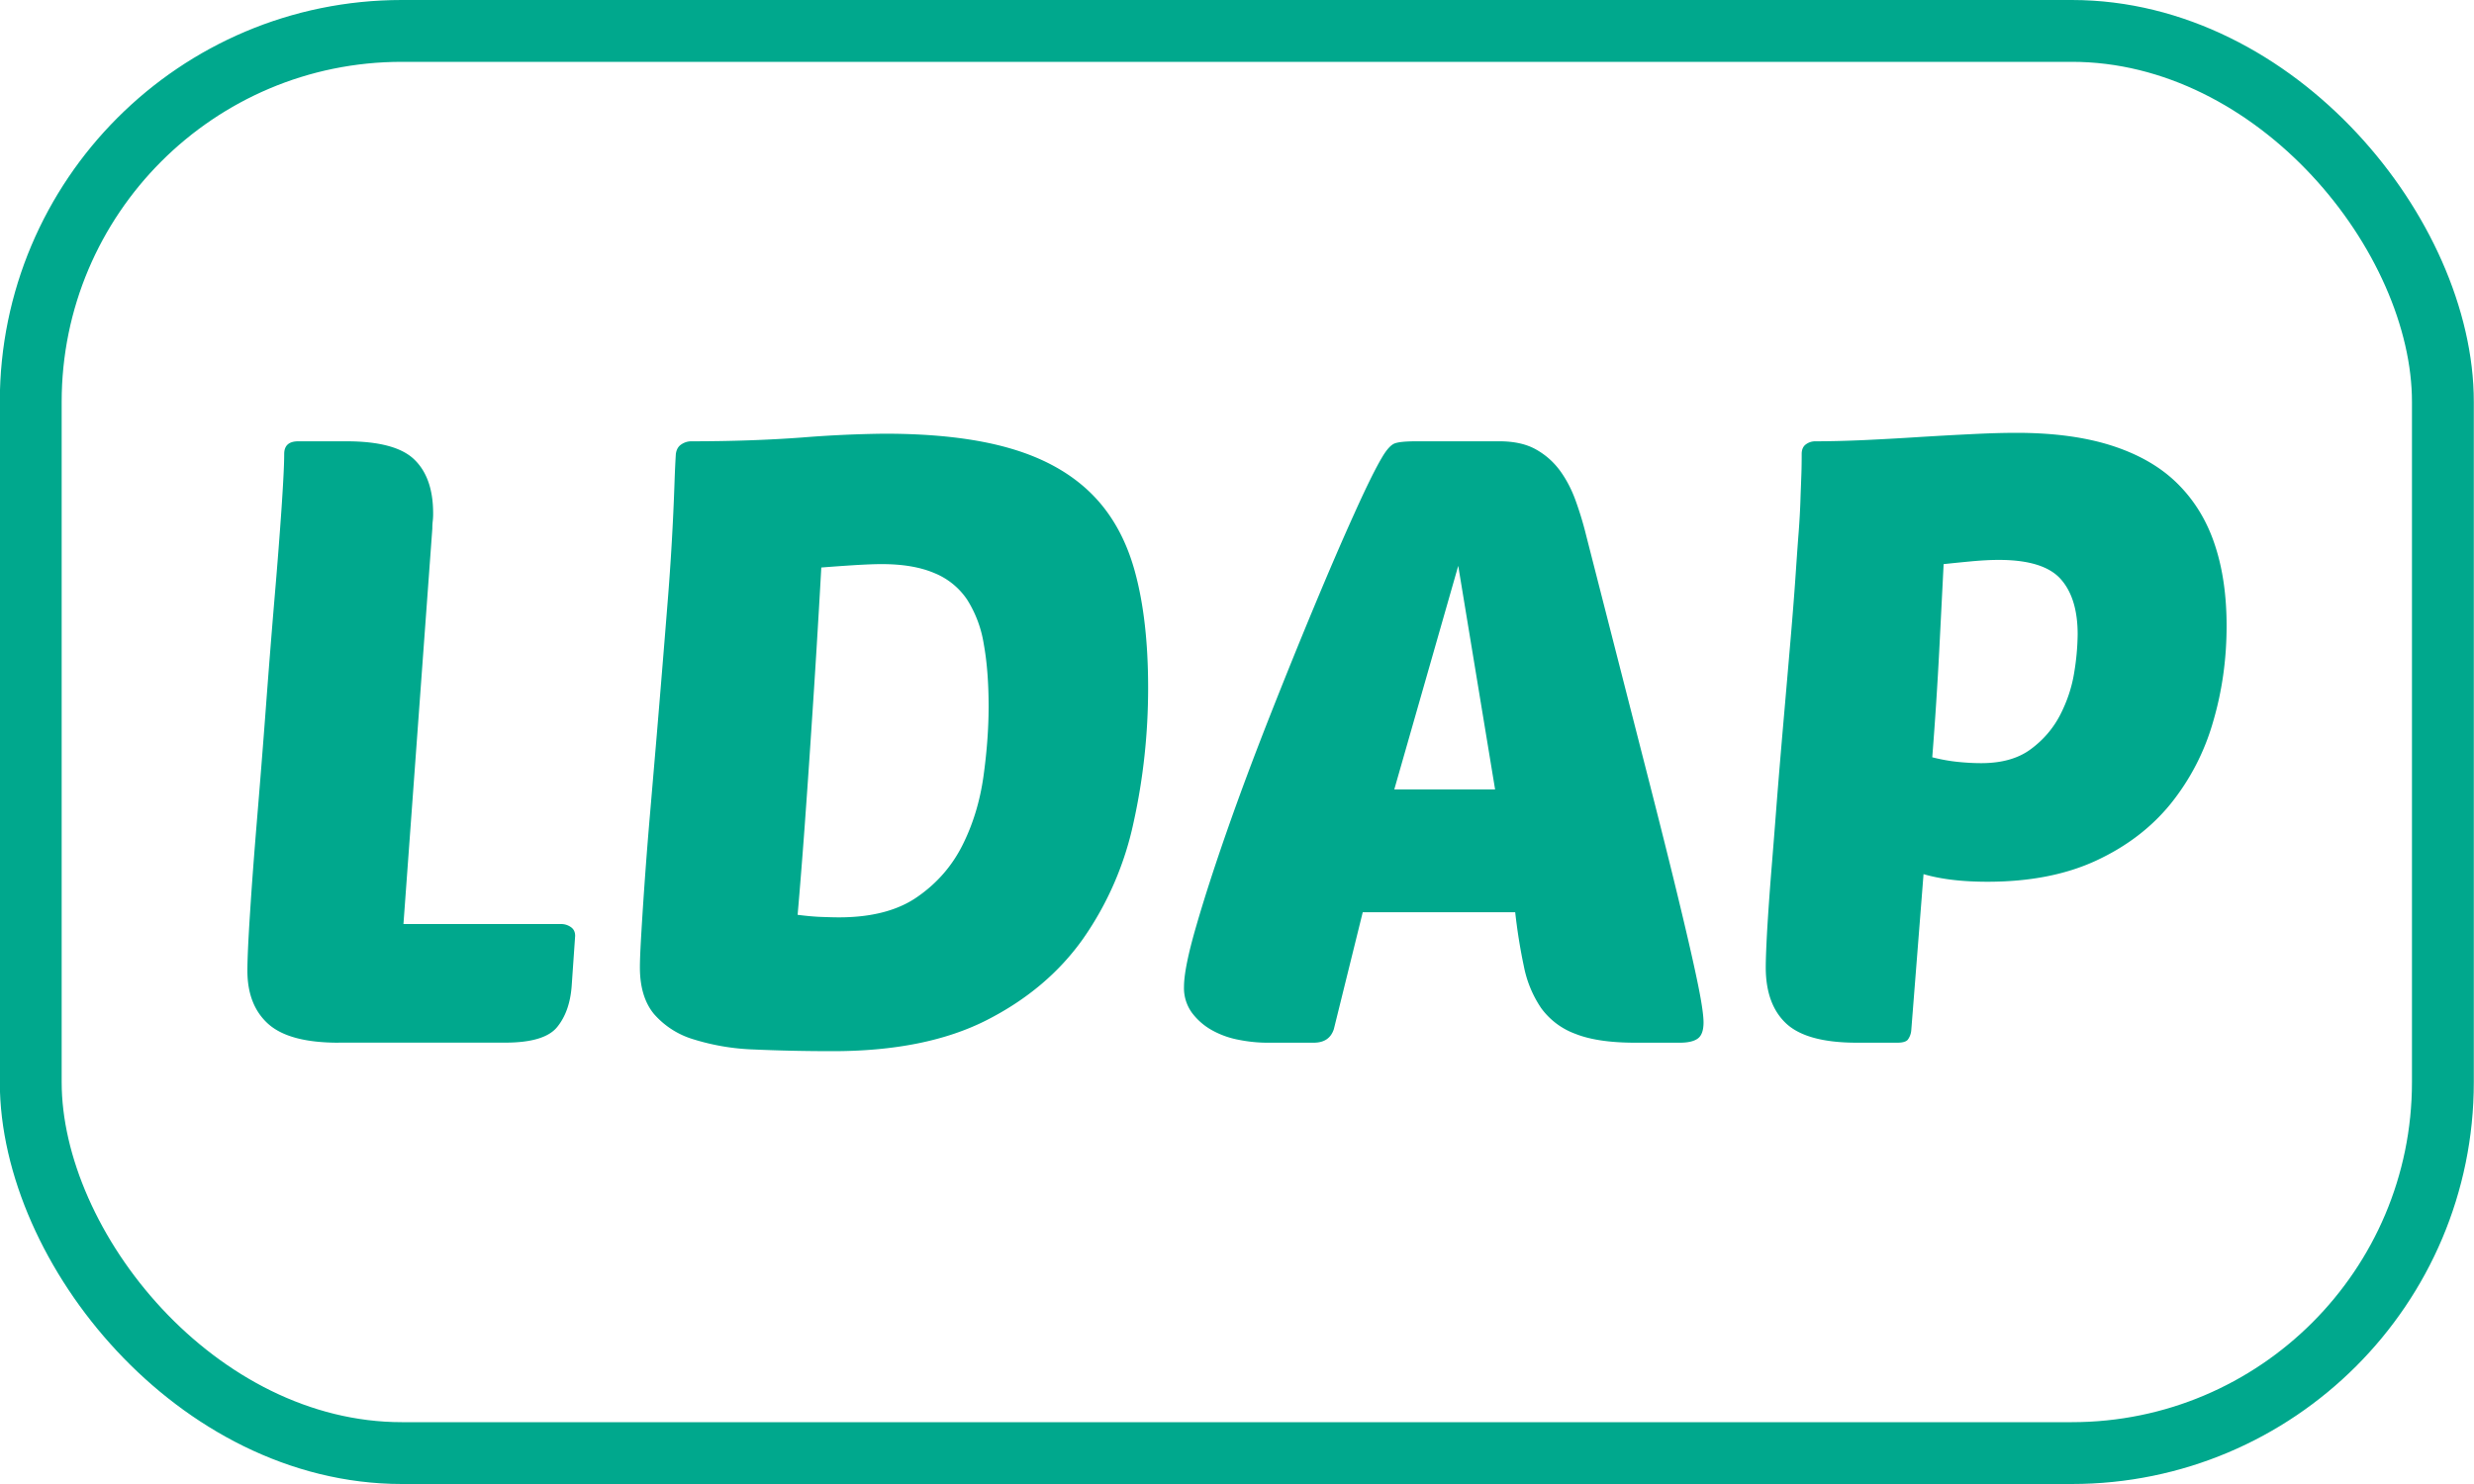 <?xml version="1.0" encoding="UTF-8"?> <svg xmlns="http://www.w3.org/2000/svg" width="40" height="24" viewBox="0 0 40 24"><g transform="translate(-.003)" fill="none" fill-rule="evenodd"><g fill="#00A88D" fill-rule="nonzero"><path d="M5.477 16.863c-.53 0-.907-.1-1.134-.301-.226-.201-.34-.489-.34-.863 0-.183.014-.496.043-.939.028-.443.066-.947.113-1.513.047-.567.095-1.165.142-1.795.047-.63.094-1.224.141-1.78.048-.558.085-1.046.114-1.467.028-.42.042-.707.042-.863 0-.137.076-.205.227-.205h.779c.529 0 .895.098 1.098.295.203.196.304.486.304.87A.969.969 0 0 1 7 8.424a.969.969 0 0 0-.007.123l-.467 6.397h2.55c.056 0 .108.016.155.048.048.032.071.08.071.144l-.056.808c-.02.274-.097.496-.234.665-.137.169-.418.253-.843.253H5.477zM10.93 7.342c.01-.073.04-.125.092-.157a.285.285 0 0 1 .15-.048c.641 0 1.243-.02 1.805-.062a19.265 19.265 0 0 1 1.325-.061c.802 0 1.475.077 2.018.233.543.155.982.397 1.318.726.335.328.573.753.715 1.274.142.52.213 1.146.213 1.876 0 .74-.078 1.464-.234 2.172a5.14 5.14 0 0 1-.815 1.883c-.387.548-.909.989-1.565 1.322-.656.333-1.485.5-2.486.5-.463 0-.885-.01-1.268-.027a3.69 3.69 0 0 1-.984-.165 1.362 1.362 0 0 1-.638-.41c-.151-.183-.227-.435-.227-.754 0-.119.008-.297.022-.534a71.762 71.762 0 0 1 .141-1.939l.107-1.253a489.9 489.9 0 0 0 .177-2.165 41.582 41.582 0 0 0 .113-1.958c.005-.156.012-.306.021-.453zm2.635 7.494c.529 0 .952-.11 1.268-.33.316-.218.56-.497.73-.835.17-.338.283-.708.34-1.11.056-.401.084-.78.084-1.136 0-.384-.026-.72-.078-1.007a1.896 1.896 0 0 0-.269-.72 1.165 1.165 0 0 0-.53-.43c-.228-.097-.51-.145-.85-.145-.105 0-.237.005-.397.014-.161.01-.355.023-.581.041a221.696 221.696 0 0 1-.163 2.65c-.033.508-.069 1.019-.106 1.535-.038.516-.076.993-.114 1.432.142.018.27.03.383.034.113.004.208.007.283.007zM24.246 7.137c.236 0 .432.043.588.13.156.087.285.201.39.343.103.141.188.303.254.486s.123.37.17.562l.935 3.657c.246.959.44 1.733.581 2.322.142.589.24 1.025.297 1.308.057.283.085.48.085.59 0 .127-.03.214-.092.26-.061.045-.158.068-.29.068h-.722c-.407 0-.73-.048-.97-.144a1.187 1.187 0 0 1-.553-.418 1.827 1.827 0 0 1-.276-.664 9.03 9.03 0 0 1-.142-.884h-2.465l-.467 1.89c-.048.147-.156.22-.326.22h-.751c-.151 0-.307-.016-.467-.048a1.42 1.42 0 0 1-.432-.157 1.032 1.032 0 0 1-.32-.281.68.68 0 0 1-.127-.418c0-.201.066-.53.199-.986.132-.457.3-.975.503-1.555s.43-1.187.68-1.822c.25-.635.493-1.235.729-1.801.236-.567.45-1.064.645-1.494.193-.429.342-.73.446-.904.075-.128.144-.203.205-.226.062-.023.177-.034.347-.034h1.346zm-1.7 5.63h1.63l-.596-3.616-1.034 3.616zM30.025 16.863c-.538 0-.918-.103-1.14-.308-.222-.206-.333-.51-.333-.911 0-.119.007-.308.021-.569.015-.26.036-.568.064-.924.029-.356.06-.745.092-1.165.033-.42.069-.849.107-1.287a579.8 579.8 0 0 0 .12-1.39c.033-.389.059-.722.078-1 .019-.28.035-.512.05-.7.014-.187.023-.351.028-.493.004-.141.01-.271.014-.39.005-.119.007-.247.007-.384 0-.073.024-.125.07-.157a.251.251 0 0 1 .143-.048c.245 0 .514-.007.807-.02.293-.014.585-.03.878-.049.293-.018.576-.034.85-.047.274-.014.515-.021.723-.021.604 0 1.123.07 1.558.212.434.142.786.347 1.055.617.27.27.468.596.595.98.128.383.191.821.191 1.314 0 .54-.073 1.057-.22 1.555A3.75 3.75 0 0 1 35.098 13c-.312.384-.713.69-1.204.918-.491.228-1.077.342-1.757.342-.406 0-.75-.04-1.034-.123l-.198 2.52a.295.295 0 0 1-.057.158c-.028.032-.085.048-.17.048h-.652zm2.295-7.808c-.122 0-.26.007-.41.02-.152.014-.312.03-.482.048l-.071 1.398a65.333 65.333 0 0 1-.113 1.726c.141.036.28.061.418.075.137.014.262.02.375.02.33 0 .597-.075.8-.226.203-.15.362-.335.475-.554.113-.22.189-.448.227-.685a4 4 0 0 0 .056-.617c0-.392-.092-.692-.276-.897-.184-.205-.517-.308-.999-.308z"></path></g><rect stroke="#00A88D" x=".5" y=".5" width="39" height="23" rx="6"></rect></g></svg> 